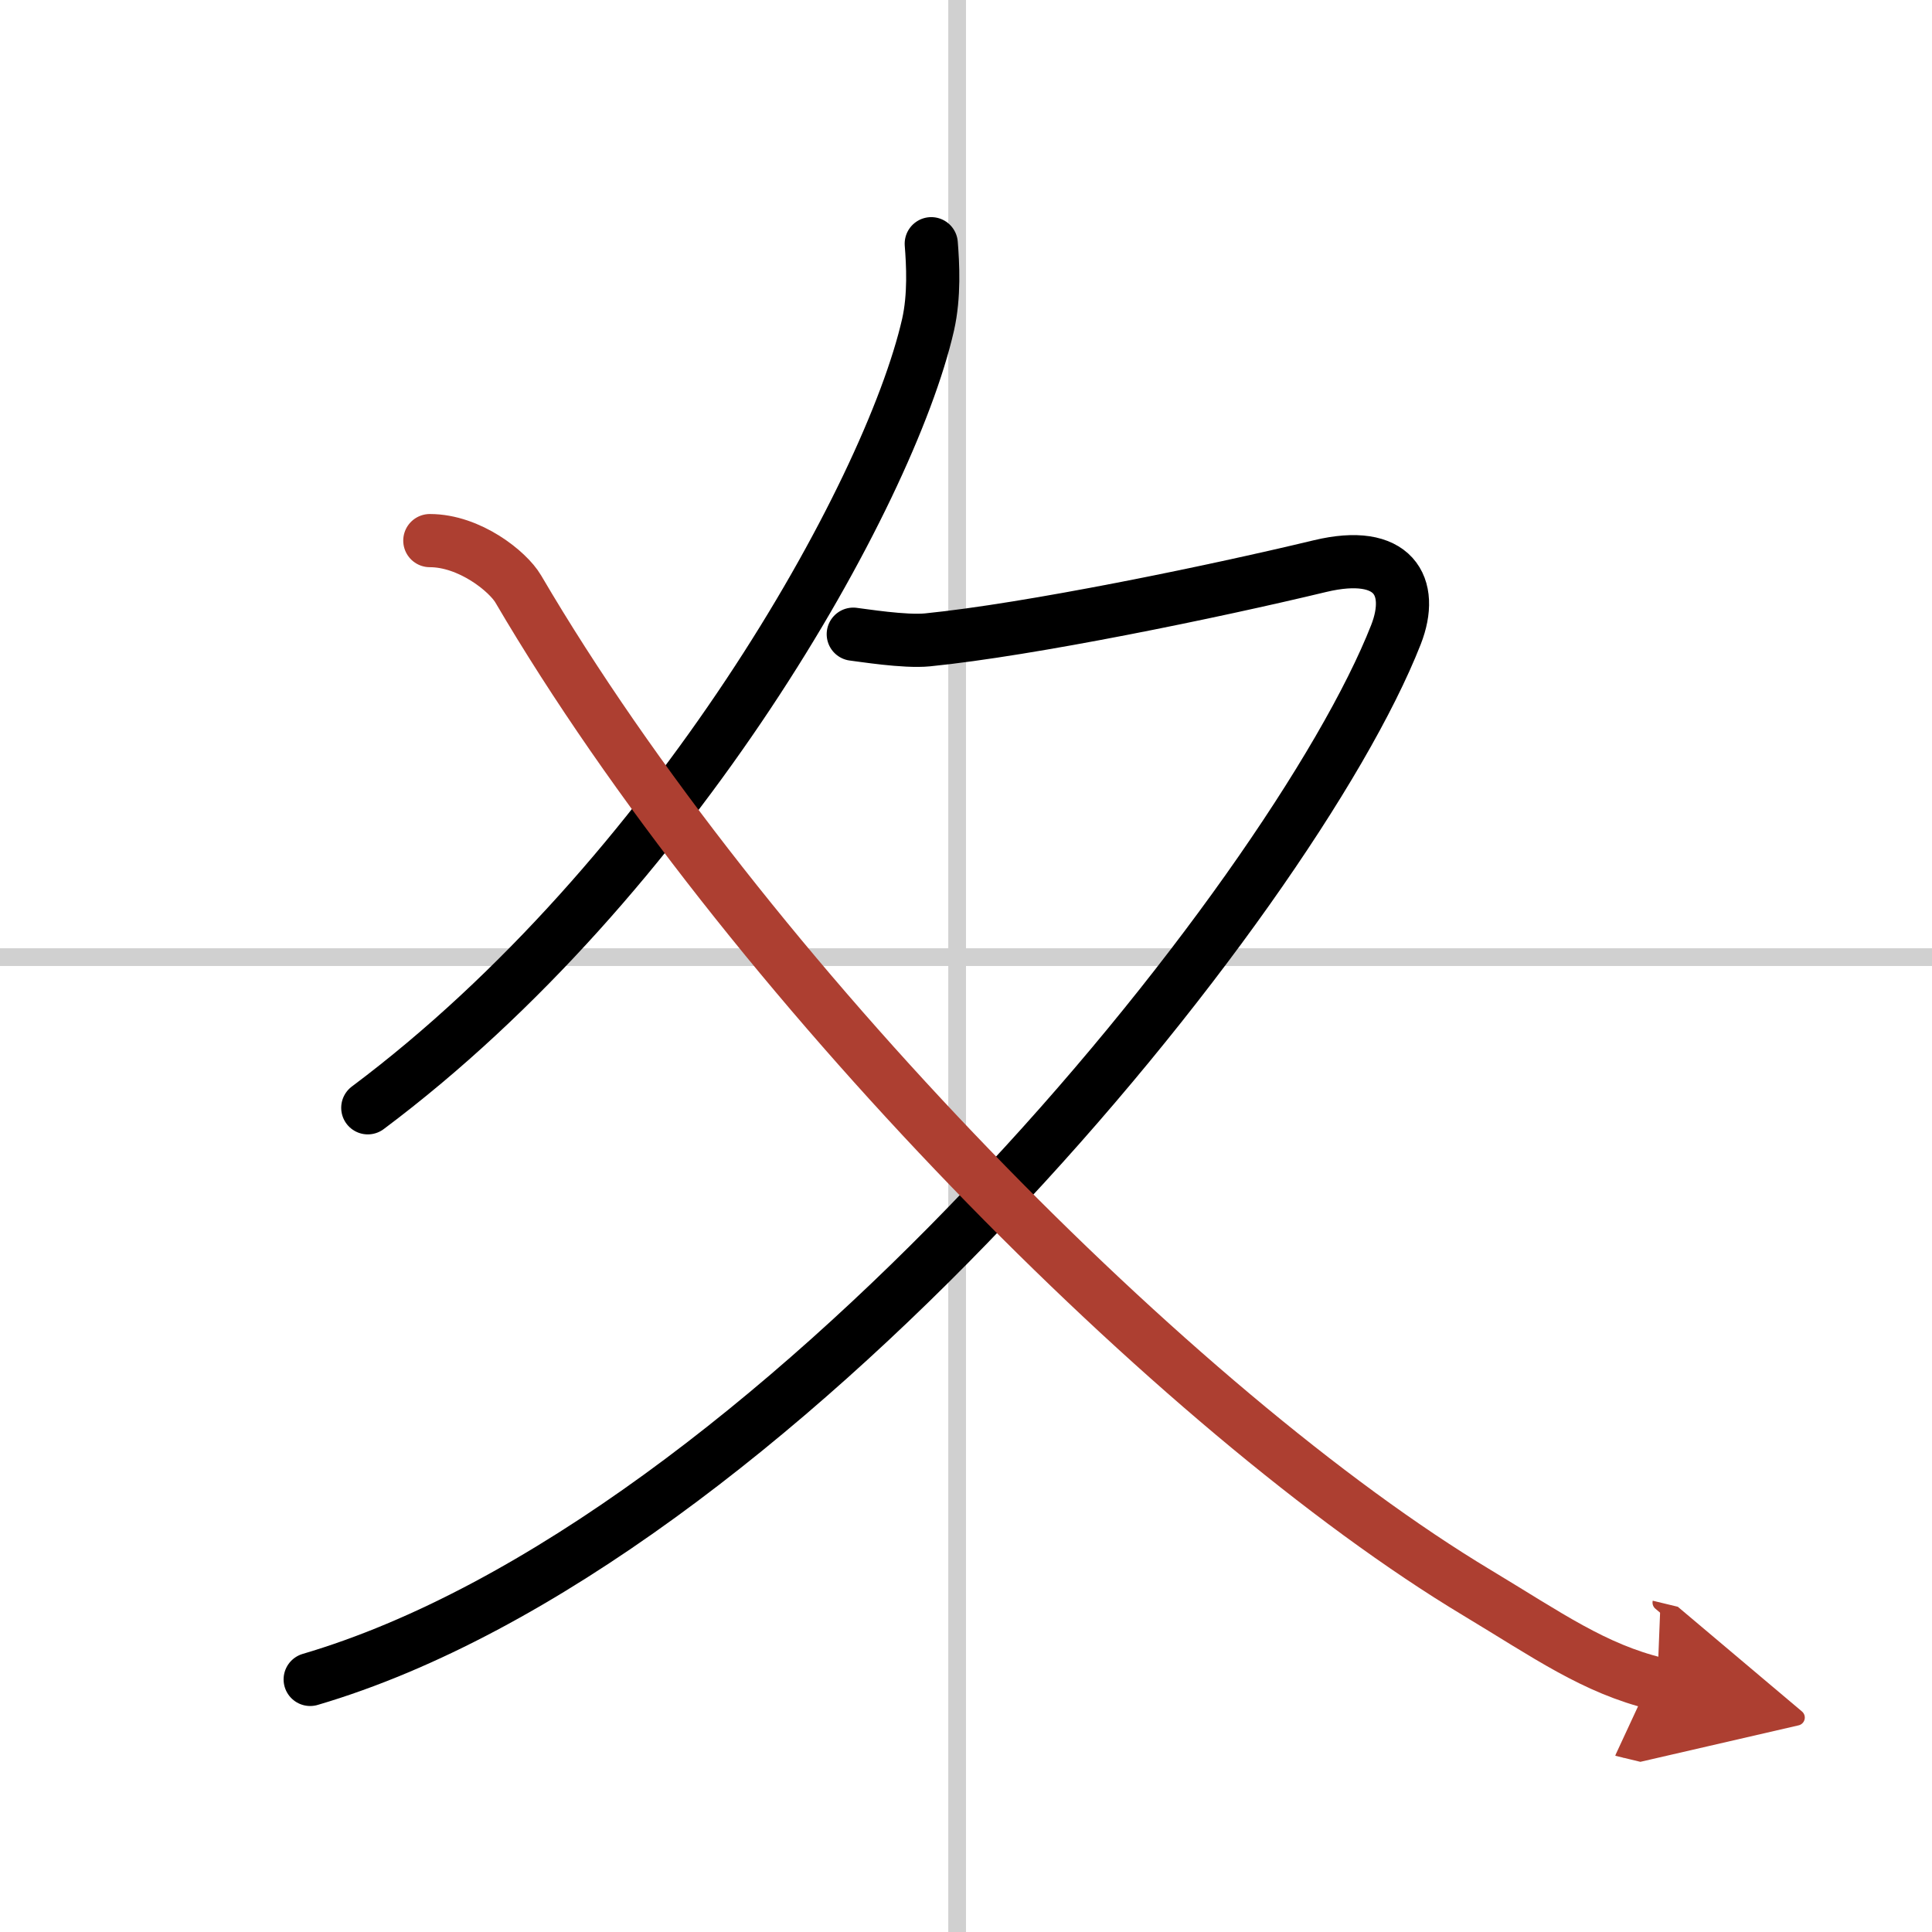 <svg width="400" height="400" viewBox="0 0 109 109" xmlns="http://www.w3.org/2000/svg"><defs><marker id="a" markerWidth="4" orient="auto" refX="1" refY="5" viewBox="0 0 10 10"><polyline points="0 0 10 5 0 10 1 5" fill="#ad3f31" stroke="#ad3f31"/></marker></defs><g fill="none" stroke="#000" stroke-linecap="round" stroke-linejoin="round" stroke-width="3"><rect width="100%" height="100%" fill="#fff" stroke="#fff"/><line x1="54" x2="54" y2="109" stroke="#d0d0d0" stroke-width="1"/><line x2="109" y1="54" y2="54" stroke="#d0d0d0" stroke-width="1"/><path d="m52.54 13.75c0.09 1.14 0.19 2.93-0.18 4.57-2.2 9.63-14.33 31.25-31.61 44.18"/><path d="m48.14 35.78c0.46 0.05 2.9 0.45 4.19 0.32 5.79-0.58 16.07-2.7 22.14-4.16 4.17-1 5.35 1.14 4.29 3.86-5.84 14.88-35.25 51.29-61.26 58.95"/><path d="M24.25,30.5c2.25,0,4.41,1.74,4.99,2.73C42,55,66.5,79.75,83.33,89.86c3.99,2.4,6.61,4.28,10.17,5.14" marker-end="url(#a)" stroke="#ad3f31"/></g></svg>
